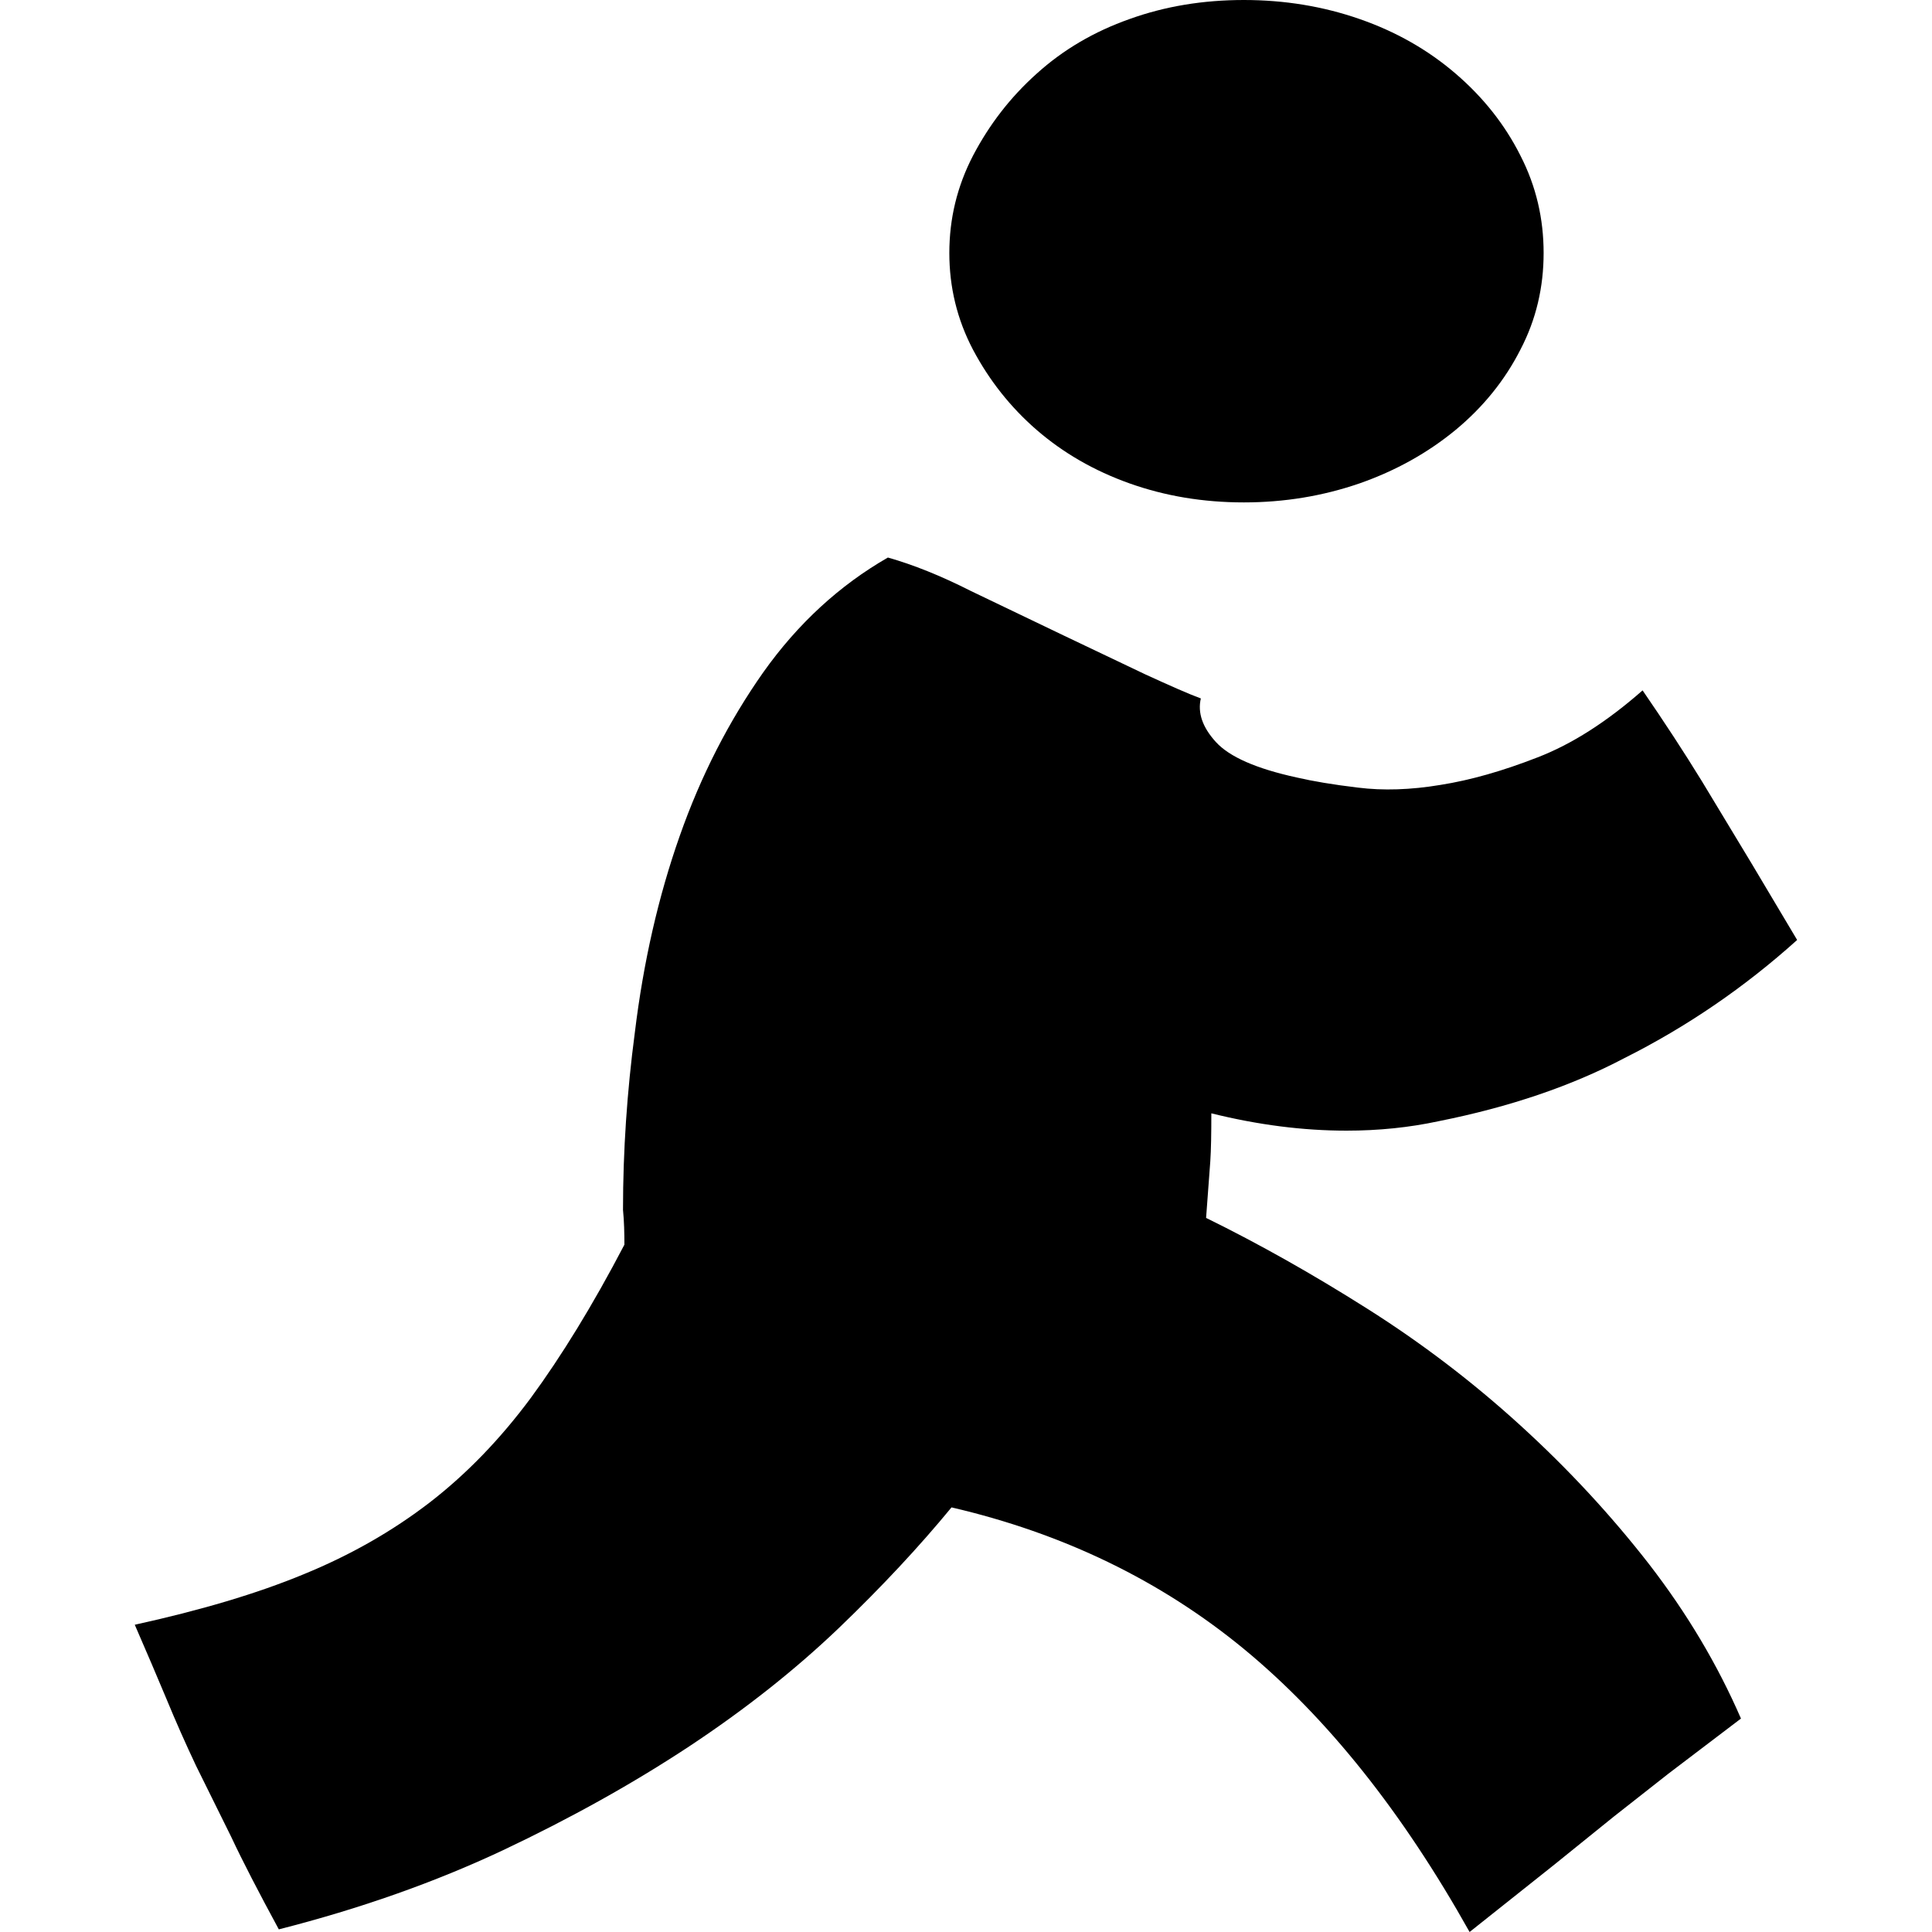 <?xml version="1.0" encoding="iso-8859-1"?>
<!-- Uploaded to: SVG Repo, www.svgrepo.com, Generator: SVG Repo Mixer Tools -->
<svg fill="#000000" height="800px" width="800px" version="1.1" id="Capa_1" xmlns="http://www.w3.org/2000/svg" xmlns:xlink="http://www.w3.org/1999/xlink" 
	 viewBox="0 0 22.077 22.077" xml:space="preserve">
<g>
	<path d="M13.782,13.917c0.605,0.297,1.217,0.642,1.841,1.037c0.622,0.393,1.207,0.839,1.749,1.333
		c0.546,0.497,1.036,1.026,1.473,1.588c0.434,0.562,0.783,1.15,1.049,1.763l-0.828,0.629l-0.626,0.492l-0.681,0.55l-0.966,0.768
		c-0.77-1.375-1.63-2.452-2.58-3.235c-0.95-0.781-2.062-1.32-3.34-1.617c-0.366,0.445-0.795,0.906-1.289,1.38
		c-0.497,0.475-1.065,0.925-1.707,1.35c-0.644,0.425-1.354,0.821-2.13,1.188c-0.776,0.365-1.63,0.667-2.561,0.904
		c-0.227-0.419-0.411-0.773-0.545-1.059L2.24,20.177c-0.121-0.256-0.233-0.509-0.336-0.759c-0.105-0.251-0.226-0.535-0.364-0.852
		c0.752-0.165,1.397-0.356,1.93-0.577c0.536-0.219,1.013-0.492,1.44-0.82c0.423-0.327,0.809-0.727,1.157-1.197
		c0.345-0.47,0.704-1.052,1.068-1.749c0-0.131-0.003-0.266-0.016-0.398c0-0.675,0.046-1.351,0.135-2.024
		c0.098-0.809,0.27-1.559,0.513-2.248C8.01,8.862,8.33,8.239,8.723,7.681c0.395-0.556,0.871-0.993,1.423-1.31
		c0.287,0.081,0.605,0.208,0.95,0.383l1.055,0.506l0.934,0.445c0.286,0.131,0.5,0.226,0.637,0.276
		c-0.038,0.164,0.018,0.329,0.172,0.498c0.155,0.17,0.463,0.305,0.927,0.406c0.177,0.041,0.41,0.081,0.697,0.115
		c0.286,0.036,0.602,0.026,0.943-0.031c0.342-0.054,0.71-0.159,1.105-0.313c0.398-0.153,0.796-0.409,1.204-0.767
		c0.246,0.358,0.474,0.706,0.68,1.042l0.566,0.937l0.52,0.873c-0.602,0.542-1.262,0.993-1.976,1.351
		c-0.602,0.317-1.309,0.558-2.121,0.72c-0.334,0.072-0.687,0.108-1.051,0.108c-0.497,0-1.01-0.065-1.546-0.198
		c0,0.235-0.003,0.418-0.012,0.55L13.782,13.917z M14.214,5.741c-0.467,0-0.901-0.073-1.306-0.217
		c-0.407-0.145-0.759-0.349-1.062-0.611c-0.302-0.262-0.542-0.568-0.727-0.916c-0.183-0.348-0.271-0.717-0.271-1.106
		c0-0.39,0.088-0.761,0.272-1.115c0.185-0.352,0.424-0.664,0.727-0.935c0.302-0.273,0.654-0.48,1.062-0.624
		C13.312,0.072,13.747,0,14.214,0c0.463,0,0.904,0.072,1.321,0.217c0.415,0.144,0.78,0.351,1.098,0.624
		c0.316,0.271,0.563,0.583,0.74,0.935c0.182,0.354,0.266,0.725,0.266,1.115c0,0.389-0.084,0.758-0.266,1.106
		c-0.177,0.348-0.424,0.654-0.74,0.916c-0.318,0.262-0.684,0.466-1.098,0.611C15.117,5.668,14.676,5.741,14.214,5.741z"/>
	<g>
	</g>
	<g>
	</g>
	<g>
	</g>
	<g>
	</g>
	<g>
	</g>
	<g>
	</g>
	<g>
	</g>
	<g>
	</g>
	<g>
	</g>
	<g>
	</g>
	<g>
	</g>
	<g>
	</g>
	<g>
	</g>
	<g>
	</g>
	<g>
	</g>
</g>
</svg>